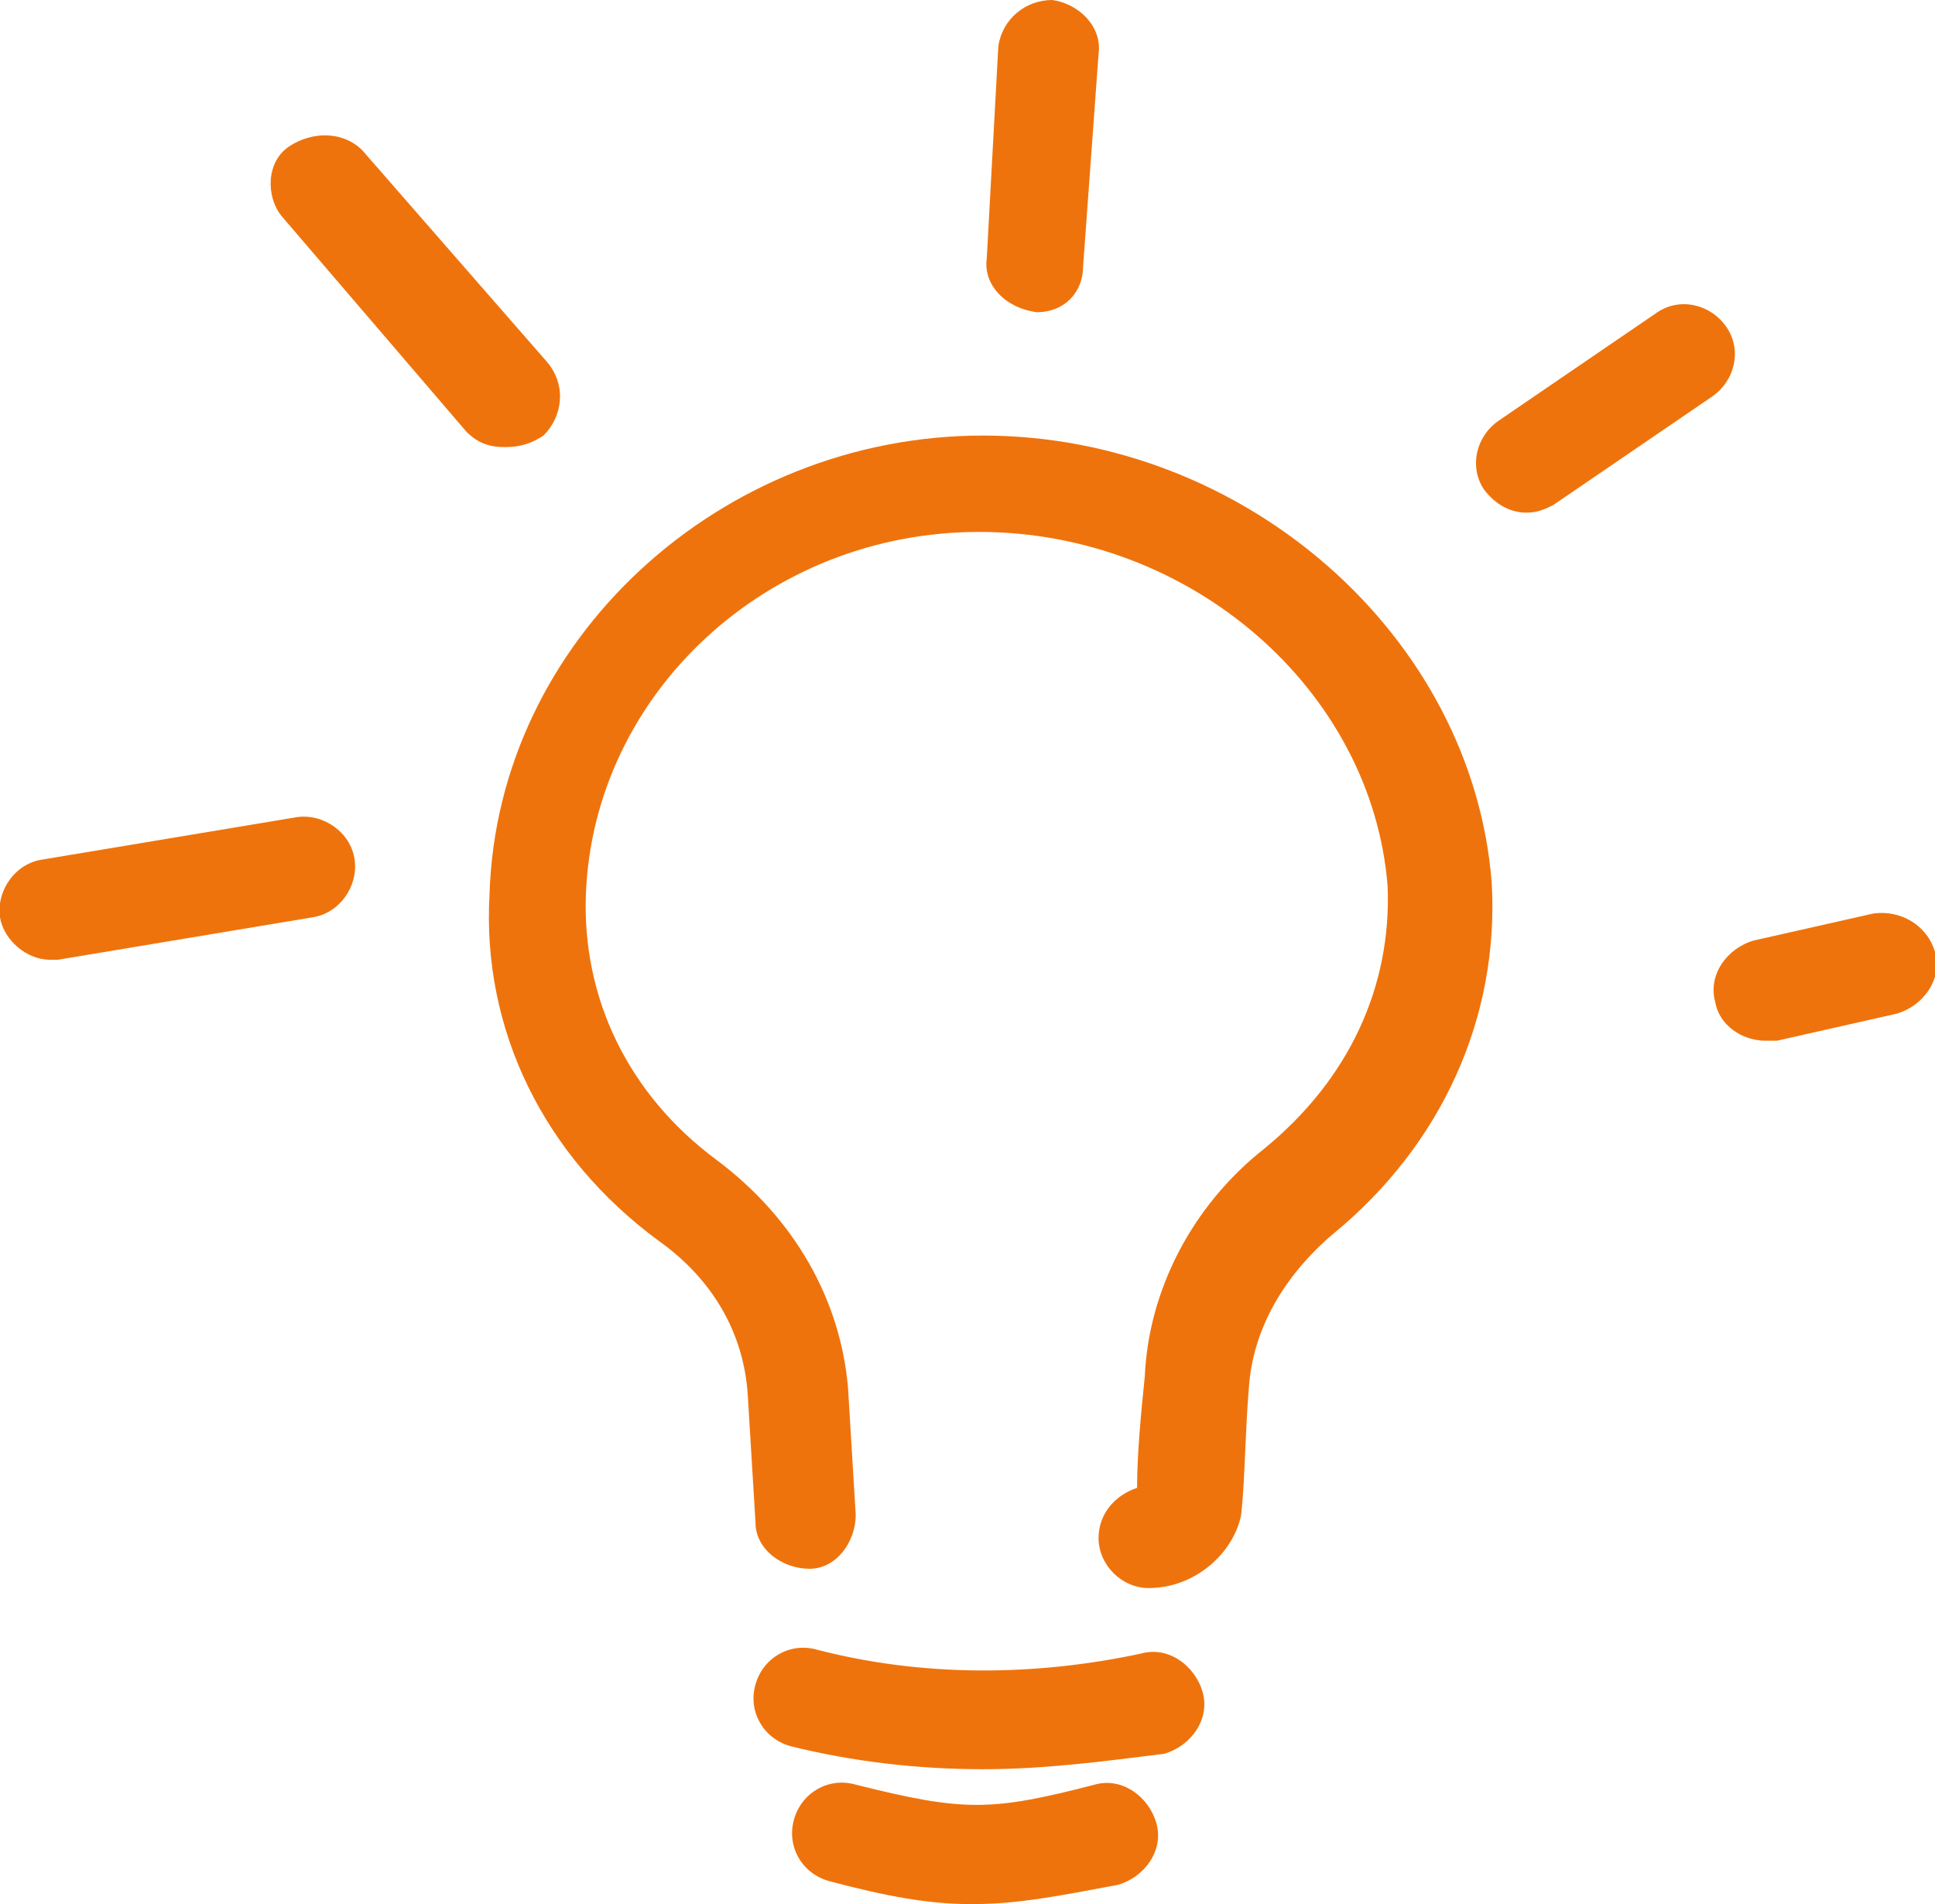 <svg xmlns="http://www.w3.org/2000/svg" xmlns:xlink="http://www.w3.org/1999/xlink" id="a" x="0px" y="0px" viewBox="0 0 50.2 49.4" style="enable-background:new 0 0 50.2 49.4;" xml:space="preserve"><style type="text/css">	.st0{fill:#EF730C;}</style><path class="st0" d="M13.1,11.6c-0.4,0-0.7-0.1-1-0.4L7.3,5.6C6.9,5.1,6.9,4.2,7.5,3.8s1.4-0.4,1.9,0.1l4.8,5.5 c0.5,0.6,0.4,1.4-0.1,1.9C13.8,11.5,13.5,11.6,13.1,11.6L13.1,11.6z"></path><path class="st0" d="M26.9,8.1C26.9,8.1,26.8,8.1,26.9,8.1c-0.8-0.1-1.4-0.7-1.3-1.4l0.3-5.5C26,0.5,26.6,0,27.3,0 c0.7,0.1,1.3,0.7,1.2,1.4l-0.4,5.5C28.1,7.6,27.6,8.1,26.9,8.1L26.9,8.1z"></path><path class="st0" d="M39.6,13.3c-0.4,0-0.8-0.2-1.1-0.6c-0.4-0.6-0.2-1.4,0.4-1.8L43,8.1c0.6-0.4,1.4-0.2,1.8,0.4 c0.4,0.6,0.2,1.4-0.4,1.8l-4.1,2.8C40.1,13.2,39.9,13.3,39.6,13.3z"></path><path class="st0" d="M45.8,27c-0.6,0-1.2-0.4-1.3-1c-0.2-0.7,0.3-1.4,1-1.6l3.1-0.7c0.7-0.1,1.4,0.3,1.6,1s-0.3,1.4-1,1.6L46.1,27 C46,27,45.9,27,45.8,27L45.8,27z"></path><path class="st0" d="M1.3,24.9c-0.6,0-1.2-0.5-1.3-1.1c-0.1-0.7,0.4-1.4,1.1-1.5l6.6-1.1c0.7-0.1,1.4,0.4,1.5,1.1s-0.4,1.4-1.1,1.5 l-6.6,1.1C1.5,24.9,1.4,24.9,1.3,24.9z"></path><path class="st0" d="M29.8,41.2c-0.7,0-1.3-0.6-1.3-1.3c0-0.6,0.4-1.1,1-1.3c0-0.9,0.1-1.9,0.2-2.9c0.1-2.2,1.2-4.4,3.1-5.9 c2.2-1.8,3.3-4.2,3.2-6.8c-0.4-5.1-5.1-9.2-10.6-9.2s-10,4.2-10.2,9.4c-0.1,2.7,1.1,5.2,3.4,6.9l0,0l0,0c2,1.5,3.2,3.6,3.4,5.9 l0.2,3.3c0,0.7-0.5,1.4-1.2,1.4c-0.7,0-1.4-0.5-1.4-1.2l-0.2-3.3c-0.1-1.6-0.9-3-2.3-4c0,0,0,0,0,0c-3-2.2-4.6-5.5-4.4-9 c0.2-6.6,6-11.9,12.8-11.9s12.7,5.2,13.2,11.6c0.2,3.5-1.3,6.8-4.1,9.1c-1.3,1.1-2.1,2.5-2.2,4c-0.1,1.2-0.1,2.4-0.2,3.3 C32,40.3,31,41.2,29.8,41.2L29.8,41.2L29.8,41.2z"></path><path class="st0" d="M25.5,45.9c-1.7,0-3.4-0.2-5-0.6c-0.7-0.2-1.1-0.9-0.9-1.6s0.9-1.1,1.6-0.9c2.7,0.7,5.6,0.7,8.4,0.1 c0.7-0.2,1.4,0.3,1.6,1c0.2,0.7-0.3,1.4-1,1.6C28.6,45.7,27.1,45.9,25.5,45.9L25.5,45.9z"></path><path class="st0" d="M25.2,49.4c-1.1,0-2.2-0.2-3.7-0.6c-0.7-0.2-1.1-0.9-0.9-1.6c0.2-0.7,0.9-1.1,1.6-0.9c2.8,0.7,3.5,0.7,6.2,0 c0.7-0.2,1.4,0.3,1.6,1c0.2,0.7-0.3,1.4-1,1.6C27.4,49.2,26.4,49.4,25.2,49.4L25.2,49.4z"></path></svg>